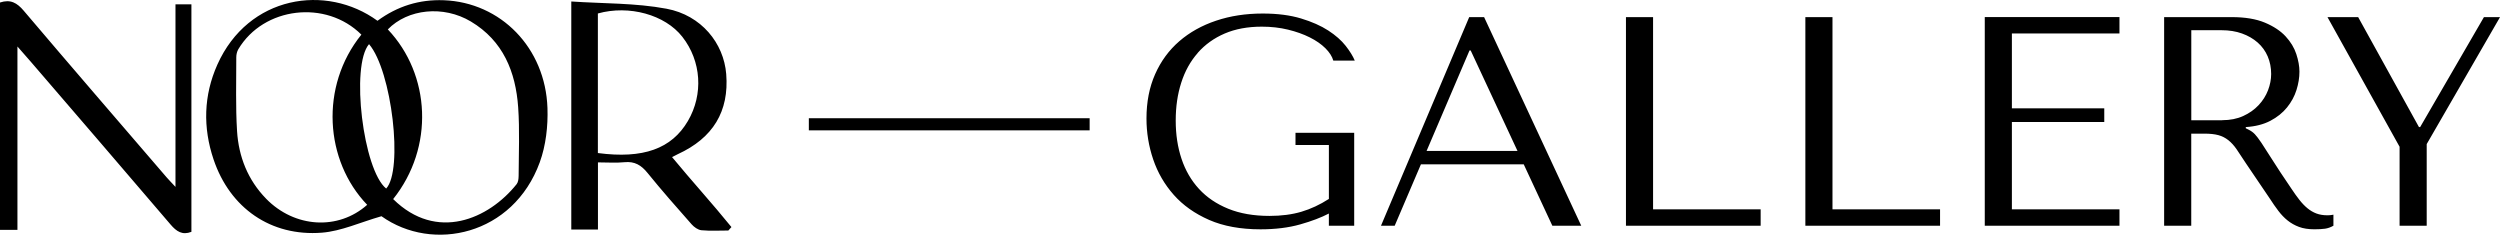 <svg xmlns="http://www.w3.org/2000/svg" id="Layer_2" data-name="Layer 2" viewBox="0 0 1260.26 118.3"><defs><style>      .cls-1 {        stroke-width: 0px;      }    </style></defs><g id="Layer_1-2" data-name="Layer 1"><rect class="cls-1" x="407.74" y="59.6" width="141.55" height="6.11"></rect><path class="cls-1" d="m223.71.12c-12.25-.46-23.33,2.94-33.42,10.36-25.86-18.83-65.13-12.76-80.72,22.1-6.95,15.55-7.33,31.72-1.91,47.8,8.26,24.5,28.89,38.95,54.66,36.91,9.74-.77,19.18-5.19,29.98-8.29,25.86,18.45,66.41,9.56,79.8-27.19,3.09-8.49,4.18-18.24,3.88-27.33C274.97,24.1,252.41,1.19,223.71.12Zm-89.57,100.04c-9.22-9.46-13.83-21.17-14.64-34.06-.77-12.37-.37-24.81-.39-37.21,0-1.37.34-2.91,1.03-4.08,12.76-21.39,44.23-25.09,62.03-7.35-21.05,26.08-18.47,63.56,2.93,85.79-14.58,12.96-36.56,11.68-50.97-3.09Zm51.89-77.91c11.55,13.47,17.29,63.57,8.64,72.8-11.59-9.31-18.02-61.88-8.64-72.8Zm75.4,66.56c0,1.36-.21,3.04-1,4.03-14.06,17.59-40.3,29.16-62.24,7.52,20.84-26.1,18.89-62.77-2.69-85.54,10.08-10.35,28-12.25,41.86-3.98,16.3,9.73,22.59,25.39,23.85,43.25.81,11.52.27,23.14.23,34.72Zm-172.97,5.41c-2.32-2.5-3.44-3.63-4.48-4.83C59.93,61.41,35.8,33.5,11.94,5.38,8.58,1.43,5.32-.48,0,1.26v114.63h8.79V23.44c2.96,3.38,4.87,5.51,6.73,7.68,23.51,27.34,47.07,54.64,70.47,82.07,2.98,3.49,5.91,5.47,10.5,3.68V2.17h-8.03v92.04Zm253.2-16.49c17.8-8.15,25.93-21.59,24.43-40.4-1.24-15.54-12.52-29.64-30.08-32.93-15.63-2.93-31.89-2.56-48.02-3.65v114.97h13.44v-33.86c4.79,0,9.13.34,13.4-.09,5.13-.51,8.44,1.51,11.58,5.39,7.16,8.84,14.7,17.39,22.24,25.92,1.24,1.4,3.21,2.83,4.96,2.99,4.48.42,9.03.14,13.55.14.52-.58,1.04-1.16,1.56-1.74-9.59-11.84-19.91-23.12-29.93-35.27,1.44-.74,2.15-1.15,2.89-1.48Zm-40.27-.57V6.79c15.78-4.39,33.85.63,42.57,11.75,9.61,12.26,10.71,28.98,2.81,42.47-8.19,13.97-22.53,19.16-45.37,16.14Zm302.38-50.5c3.7-4.21,8.24-7.46,13.6-9.76,5.36-2.3,11.59-3.46,18.7-3.46,4.71,0,9.11.5,13.22,1.5,4.11,1,7.76,2.3,10.97,3.91,3.2,1.6,5.83,3.43,7.89,5.48,2.05,2.05,3.38,4.13,3.98,6.23h10.82c-.9-2.2-2.43-4.68-4.58-7.44-2.16-2.75-5.08-5.33-8.79-7.74-3.71-2.4-8.29-4.43-13.75-6.08-5.46-1.65-11.89-2.48-19.3-2.48-8.51,0-16.35,1.2-23.51,3.61-7.16,2.4-13.35,5.86-18.55,10.37-5.21,4.51-9.26,10.04-12.17,16.6-2.91,6.56-4.36,14-4.36,22.31,0,7.11,1.13,14,3.39,20.66,2.26,6.66,5.72,12.62,10.38,17.88s10.61,9.46,17.83,12.62c7.22,3.15,15.85,4.73,25.88,4.73,7.52,0,14.19-.83,20.01-2.48,5.82-1.65,10.63-3.48,14.45-5.48v6.16h12.77v-46.87h-29.59v6.16h16.83v27.19c-4.52,2.91-9.13,5.06-13.85,6.46-4.72,1.4-10.08,2.1-16.1,2.1-7.93,0-14.85-1.2-20.77-3.61-5.92-2.4-10.84-5.73-14.75-9.99-3.92-4.26-6.85-9.31-8.81-15.17-1.96-5.86-2.93-12.29-2.93-19.3s.92-13.27,2.78-19.08c1.85-5.81,4.63-10.82,8.34-15.02Zm136.86-18.03l-44.47,105.16h6.91l13.22-30.95h51.83l14.42,30.95h14.57l-48.97-105.16h-7.51Zm-21.48,67.45l21.63-50.63h.6l23.59,50.63h-45.82Zm114.17-67.45h-13.67v105.16h67.9v-8.26h-54.23V8.62Zm90.44,0h-13.67v105.16h67.9v-8.26h-54.23V8.62Zm76.77,105.16h67.9v-8.26h-54.23v-44.02h46.57v-6.91h-46.57V16.88h54.23v-8.26h-67.9v105.16Zm172.76-5.26c-2.1,0-3.96-.3-5.56-.9-1.6-.6-3.11-1.48-4.51-2.63-1.4-1.15-2.75-2.55-4.05-4.21-1.3-1.65-2.64-3.53-4.03-5.63-4.16-6.11-7.39-10.99-9.68-14.65-2.29-3.65-4.11-6.48-5.46-8.49-1.35-2-2.46-3.46-3.31-4.36-.85-.9-1.88-1.65-3.08-2.25l-1.5-.75v-.6c4.81-.3,8.93-1.35,12.37-3.15,3.44-1.8,6.25-4.06,8.43-6.76,2.18-2.7,3.77-5.63,4.76-8.79.99-3.15,1.49-6.23,1.49-9.24,0-2.7-.53-5.66-1.58-8.86-1.05-3.2-2.85-6.18-5.41-8.94-2.55-2.75-6.04-5.06-10.44-6.91-4.41-1.85-9.97-2.78-16.68-2.78h-34.1v105.16h13.67v-46.42h6.64c2.81,0,5.15.25,7.01.75,1.86.5,3.54,1.35,5.05,2.55,1.51,1.2,2.92,2.76,4.22,4.66,1.31,1.9,2.86,4.26,4.68,7.06l11.91,17.58c1.49,2.31,2.95,4.41,4.39,6.31,1.44,1.9,3,3.53,4.69,4.88,1.69,1.35,3.6,2.43,5.74,3.23s4.72,1.2,7.72,1.2c2.2,0,4-.1,5.41-.3,1.4-.2,2.8-.7,4.21-1.5v-5.56c-.5.1-1,.18-1.5.23-.5.05-1,.08-1.5.08Zm-53.12-47.92h-15.53V15.23h15.23c3.82,0,7.26.55,10.33,1.65,3.07,1.1,5.71,2.63,7.92,4.58,2.21,1.95,3.89,4.28,5.05,6.99,1.15,2.7,1.73,5.66,1.73,8.86,0,2.7-.53,5.43-1.58,8.19-1.06,2.76-2.64,5.26-4.75,7.51-2.11,2.25-4.7,4.08-7.77,5.48-3.07,1.4-6.61,2.1-10.63,2.1Zm131.99-51.98l-32.15,55.43h-.6l-30.65-55.43h-15.47l36.35,65.35v39.81h13.67v-41.16l36.96-64h-8.11Z"></path></g></svg>